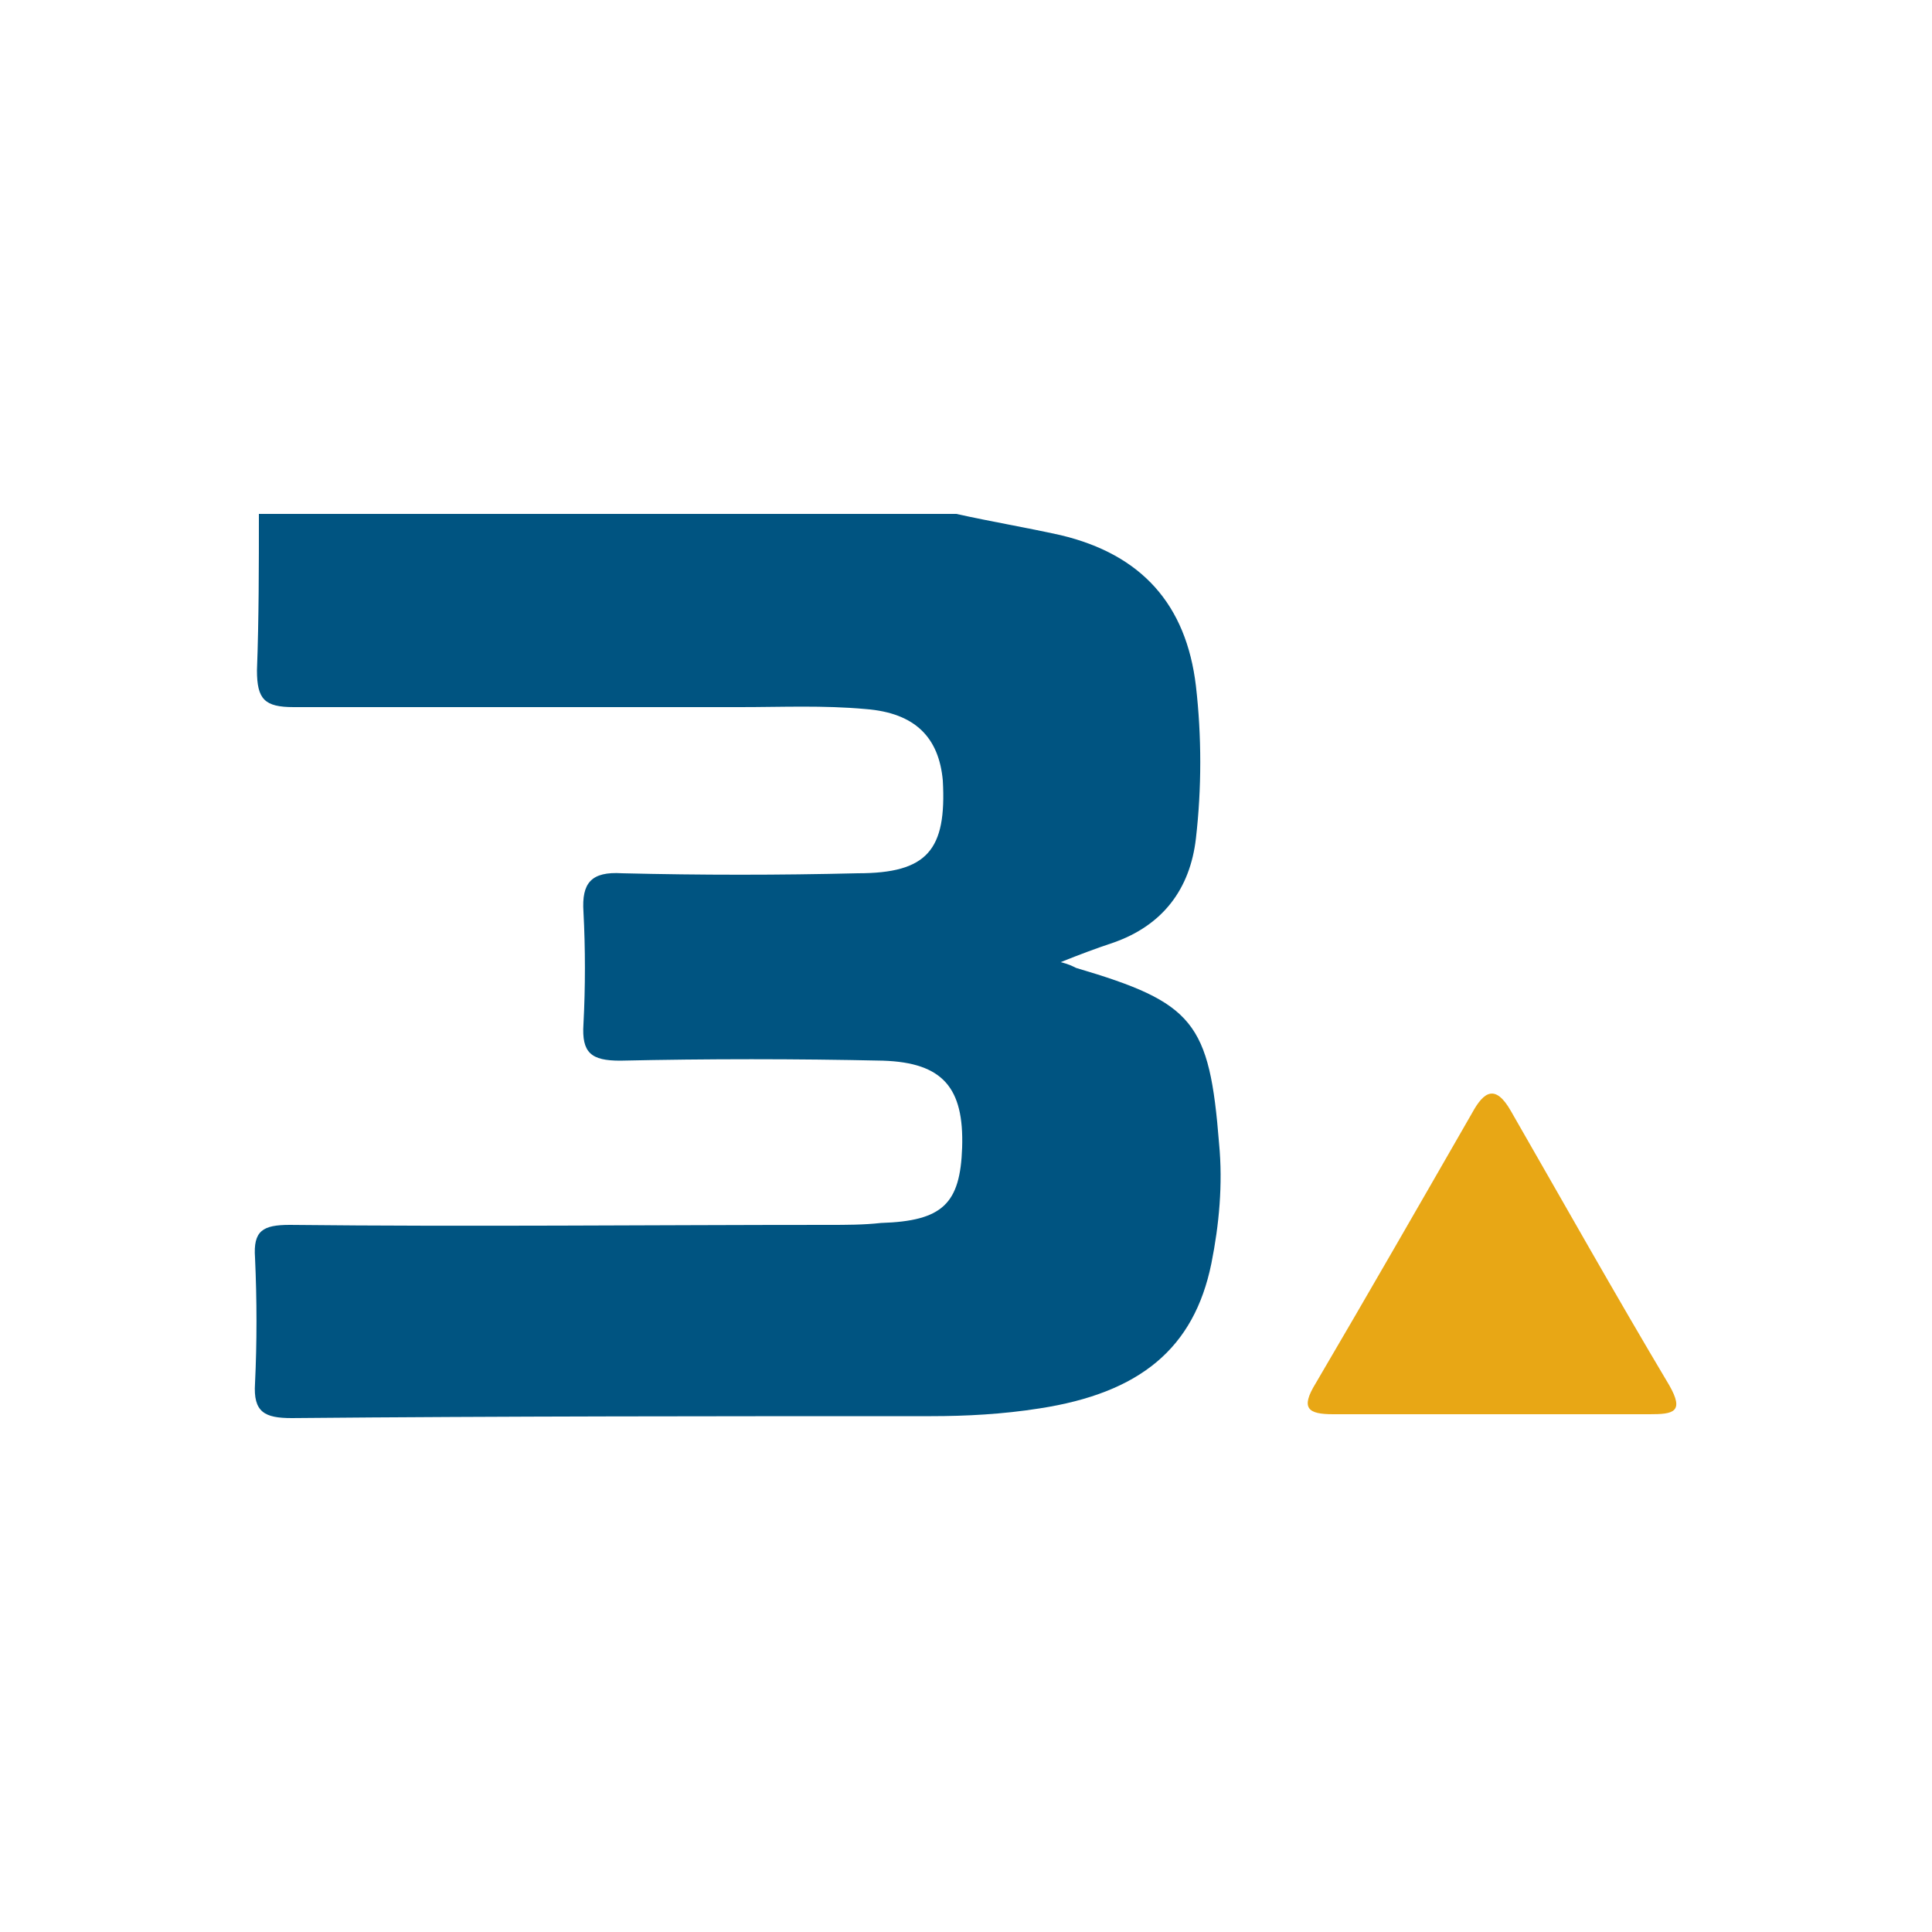 <?xml version="1.0" encoding="utf-8"?>
<!-- Generator: Adobe Illustrator 24.1.1, SVG Export Plug-In . SVG Version: 6.00 Build 0)  -->
<svg version="1.1" id="Layer_1" xmlns="http://www.w3.org/2000/svg" xmlns:xlink="http://www.w3.org/1999/xlink" x="0px" y="0px"
	 viewBox="0 0 100 100" style="enable-background:new 0 0 100 100;" xml:space="preserve">
<style type="text/css">
	.st0{fill:#005481;}
	.st1{fill:#E8A715;}
</style>
<g>
	<path class="st0" d="M49.5,26.6c1.8,0.4,3.6,0.7,5.4,1.1c4.2,1,6.5,3.6,7,7.8c0.3,2.6,0.3,5.3,0,7.9c-0.3,2.6-1.7,4.5-4.3,5.4
		c-0.9,0.3-1.7,0.6-2.7,1c0.4,0.1,0.6,0.2,0.8,0.3c6.1,1.8,6.9,2.8,7.4,9.1c0.2,2.1,0,4.2-0.4,6.2c-0.9,4.4-3.7,6.7-8.9,7.5
		c-1.9,0.3-3.8,0.4-5.6,0.4c-11,0-22.1,0-33.1,0.1c-1.4,0-2-0.3-1.9-1.8c0.1-2.1,0.1-4.3,0-6.5c-0.1-1.4,0.4-1.7,1.8-1.7
		c9.3,0.1,18.6,0,27.9,0c0.9,0,1.8,0,2.7-0.1c3.2-0.1,4.1-1,4.2-3.9c0.1-3.1-1-4.4-4.1-4.5c-4.5-0.1-9.1-0.1-13.6,0
		c-1.5,0-2-0.4-1.9-1.9c0.1-1.9,0.1-3.9,0-5.8c-0.1-1.5,0.4-2.1,2-2c4.1,0.1,8.1,0.1,12.2,0c3.6,0,4.6-1.2,4.4-4.8
		c-0.2-2.2-1.4-3.5-4-3.7c-2.2-0.2-4.3-0.1-6.5-0.1c-7.7,0-15.4,0-23.1,0c-1.5,0-1.9-0.4-1.9-1.9c0.1-2.7,0.1-5.4,0.1-8.1
		C25.5,26.6,37.5,26.6,49.5,26.6z"/>
	<path class="st1" d="M77.2,73.2c-2.7,0-5.5,0-8.2,0c-1.3,0-1.7-0.3-0.9-1.6c2.7-4.6,5.4-9.3,8.1-14c0.6-1.1,1.2-1.5,2-0.1
		c2.7,4.7,5.4,9.5,8.2,14.2c0.8,1.4,0.2,1.5-1,1.5C82.6,73.2,79.9,73.2,77.2,73.2z"/>
</g>
</svg>

